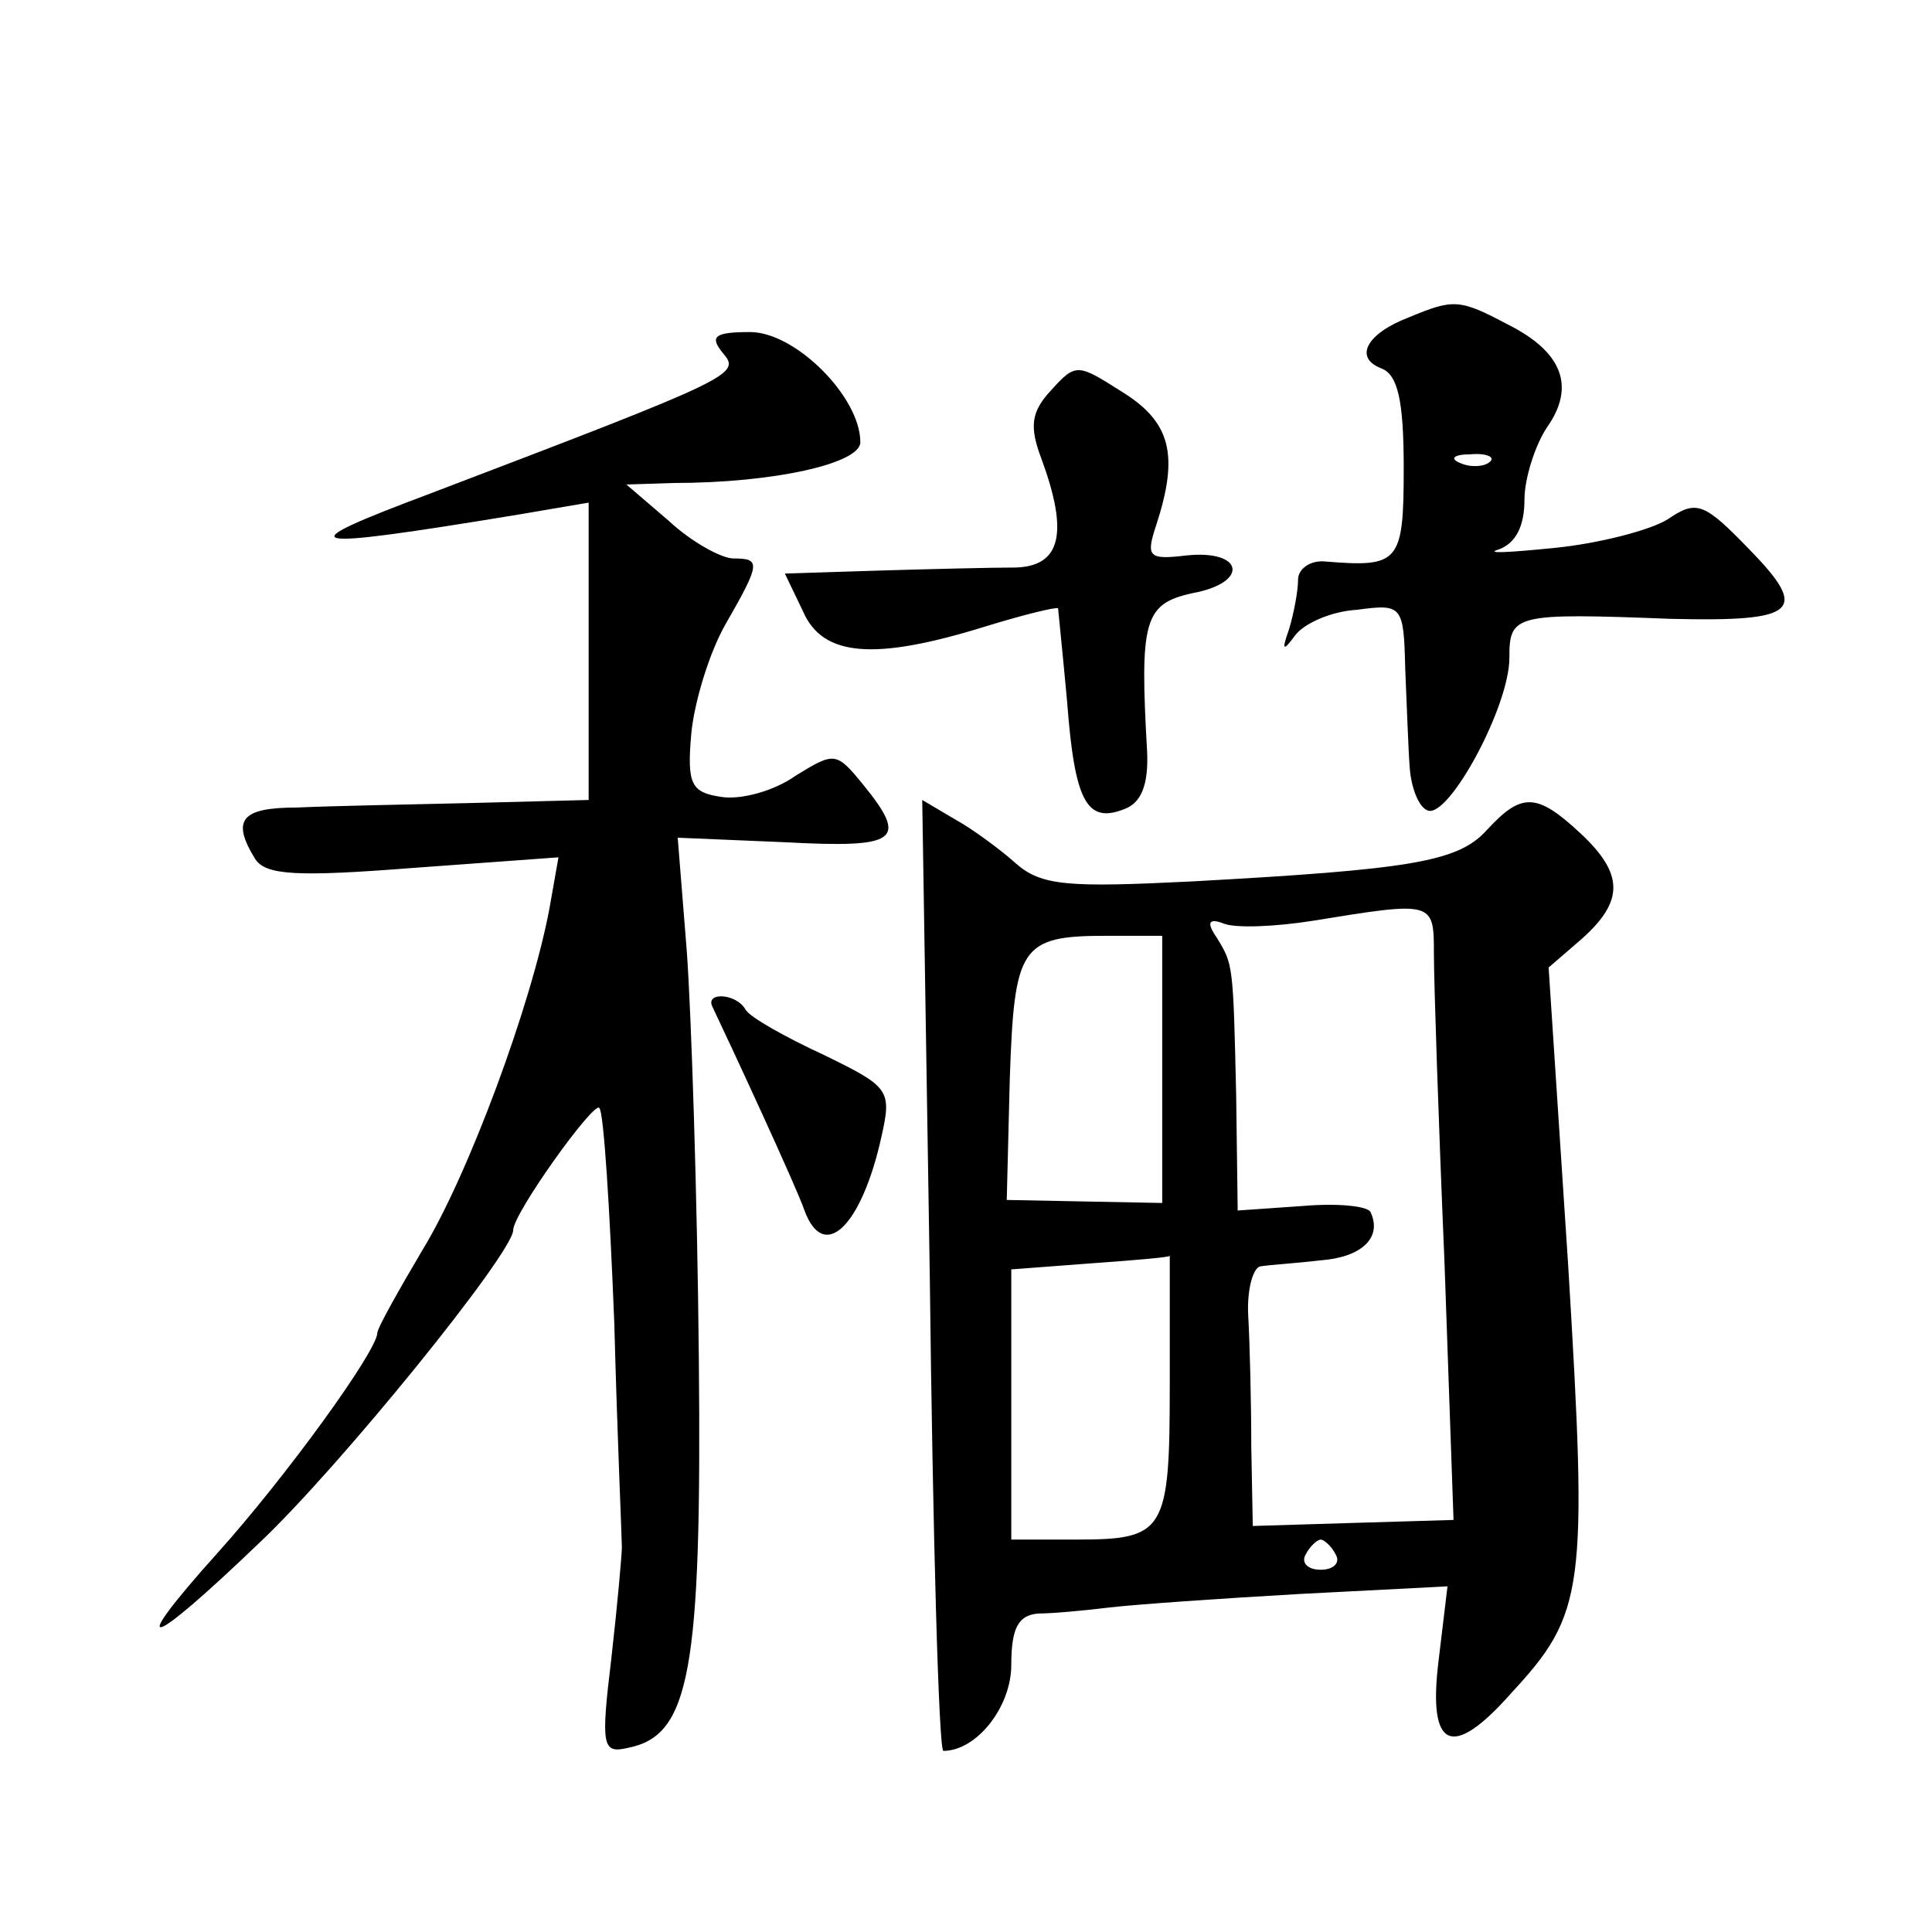 <?xml version="1.0" standalone="no"?>
<!DOCTYPE svg PUBLIC "-//W3C//DTD SVG 20010904//EN"
 "http://www.w3.org/TR/2001/REC-SVG-20010904/DTD/svg10.dtd">
<svg version="1.0" xmlns="http://www.w3.org/2000/svg"
 width="128pt" height="128pt" viewBox="0 0 128 128"
 preserveAspectRatio="xMidYMid meet">
<g transform="translate(0,128) scale(0.1,-0.1)"
fill="#0" stroke="none">
<path d="M934 1070 c-29 -11 -37 -27 -19 -34 11 -4 15 -21 15 -66 0 -63 -3 -66
-52 -62 -10 1 -18 -5 -18 -12 0 -8 -3 -23 -6 -33 -5 -14 -4 -15 4 -4 6 8 24 16
41 17 30 4 31 3 32 -39 1 -23 2 -53 3 -66 1 -13 6 -26 12 -28 14 -5 54 69 54 101
0 29 3 30 107 26 84 -2 92 5 52 46 -30 31 -35 33 -54 20 -11 -7 -45 -16 -75 -19
-30 -3 -47 -4 -37 -1 11 4 17 15 17 33 0 14 7 36 15 48 19 27 10 50 -26 68 -32
17 -36 17 -65 5z m53 -96 c-3 -3 -12 -4 -19 -1 -8 3 -5 6 6 6 11 1 17 -2 13 -5z
M479 1046 c12 -14 8 -16 -194 -93 -96 -36 -88 -38 58 -14 l47 8 0 -99 0 -98 -77
-2 c-43 -1 -95 -2 -116 -3 -37 0 -44 -8 -28 -34 7 -11 28 -12 105 -6 l96 7 -6 -34
c-12 -64 -54 -177 -84 -226 -16 -27 -30 -52 -30 -55 0 -12 -61 -96 -106 -146 -61
-68 -47 -65 28 7 53 50 168 192 168 207 0 11 53 85 57 81 3 -2 7 -67 10 -143 2
-76 5 -142 5 -148 0 -5 -3 -39 -7 -74 -7 -58 -6 -63 11 -59 41 8 49 50 47 258 -1
107 -5 229 -8 270 l-6 75 71 -3 c75 -4 82 1 52 38 -18 22 -19 22 -45 6 -14 -10
-36 -16 -49 -14 -20 3 -23 8 -20 42 2 21 12 54 23 73 23 40 23 43 5 43 -8 0 -28
11 -43 25 l-28 24 31 1 c67 0 124 13 124 27 0 30 -43 73 -73 73 -24 0 -27 -3 -18
-14z M696 1021 c-13 -14 -14 -24 -6 -45 18 -49 13 -71 -17 -72 -16 0 -56 -1 -90
-2 l-63 -2 12 -25 c13 -30 47 -33 121 -10 26 8 47 13 48 12 0 -1 3 -29 6 -62 5
-66 13 -81 38 -71 11 4 16 16 15 38 -5 87 -2 98 30 105 38 7 34 29 -4 25 -25 -3
-27 -1 -20 20 15 46 10 68 -22 88 -30 19 -31 20 -48 1z M616 435 c2 -173 6 -315
9 -315 22 0 45 29 45 57 0 25 5 33 18 34 9 0 31 2 47 4 17 2 74 6 127 9 l97 5 -6
-50 c-7 -58 9 -65 48 -21 49 53 51 68 38 283 l-13 198 22 19 c28 25 28 43 -1 70
-29 27 -39 27 -62 2 -19 -21 -50 -26 -196 -34 -81 -4 -99 -3 -116 12 -10 9 -29
23 -40 29 l-22 13 5 -315z m334 213 c0 -18 3 -110 7 -204 l6 -171 -67 -2 -66 -2
-1 53 c0 29 -1 68 -2 86 -1 17 3 32 8 33 6 1 23 2 40 4 27 2 41 15 33 32 -2 4 -22
6 -45 4 l-43 -3 -1 76 c-2 88 -2 87 -13 105 -7 10 -5 13 5 9 8 -3 34 -2 59 2 80
13 80 13 80 -22z m-180 -77 l0 -88 -52 1 -51 1 2 80 c3 88 7 95 64 95 l37 0 0 -89z
m5 -208 c0 -98 -3 -103 -62 -103 l-43 0 0 89 0 90 53 4 c28 2 52 4 52 5 0 1 0 -37
0 -85z m110 -113 c3 -5 -1 -10 -10 -10 -9 0 -13 5 -10 10 3 6 8 10 10 10 2 0 7
-4 10 -10z M472 613 c11 -23 56 -120 61 -135 13 -35 38 -10 51 49 7 31 5 33 -38
54 -26 12 -49 25 -52 30 -6 11 -27 12 -22 2z"/>
</g>
</svg>

